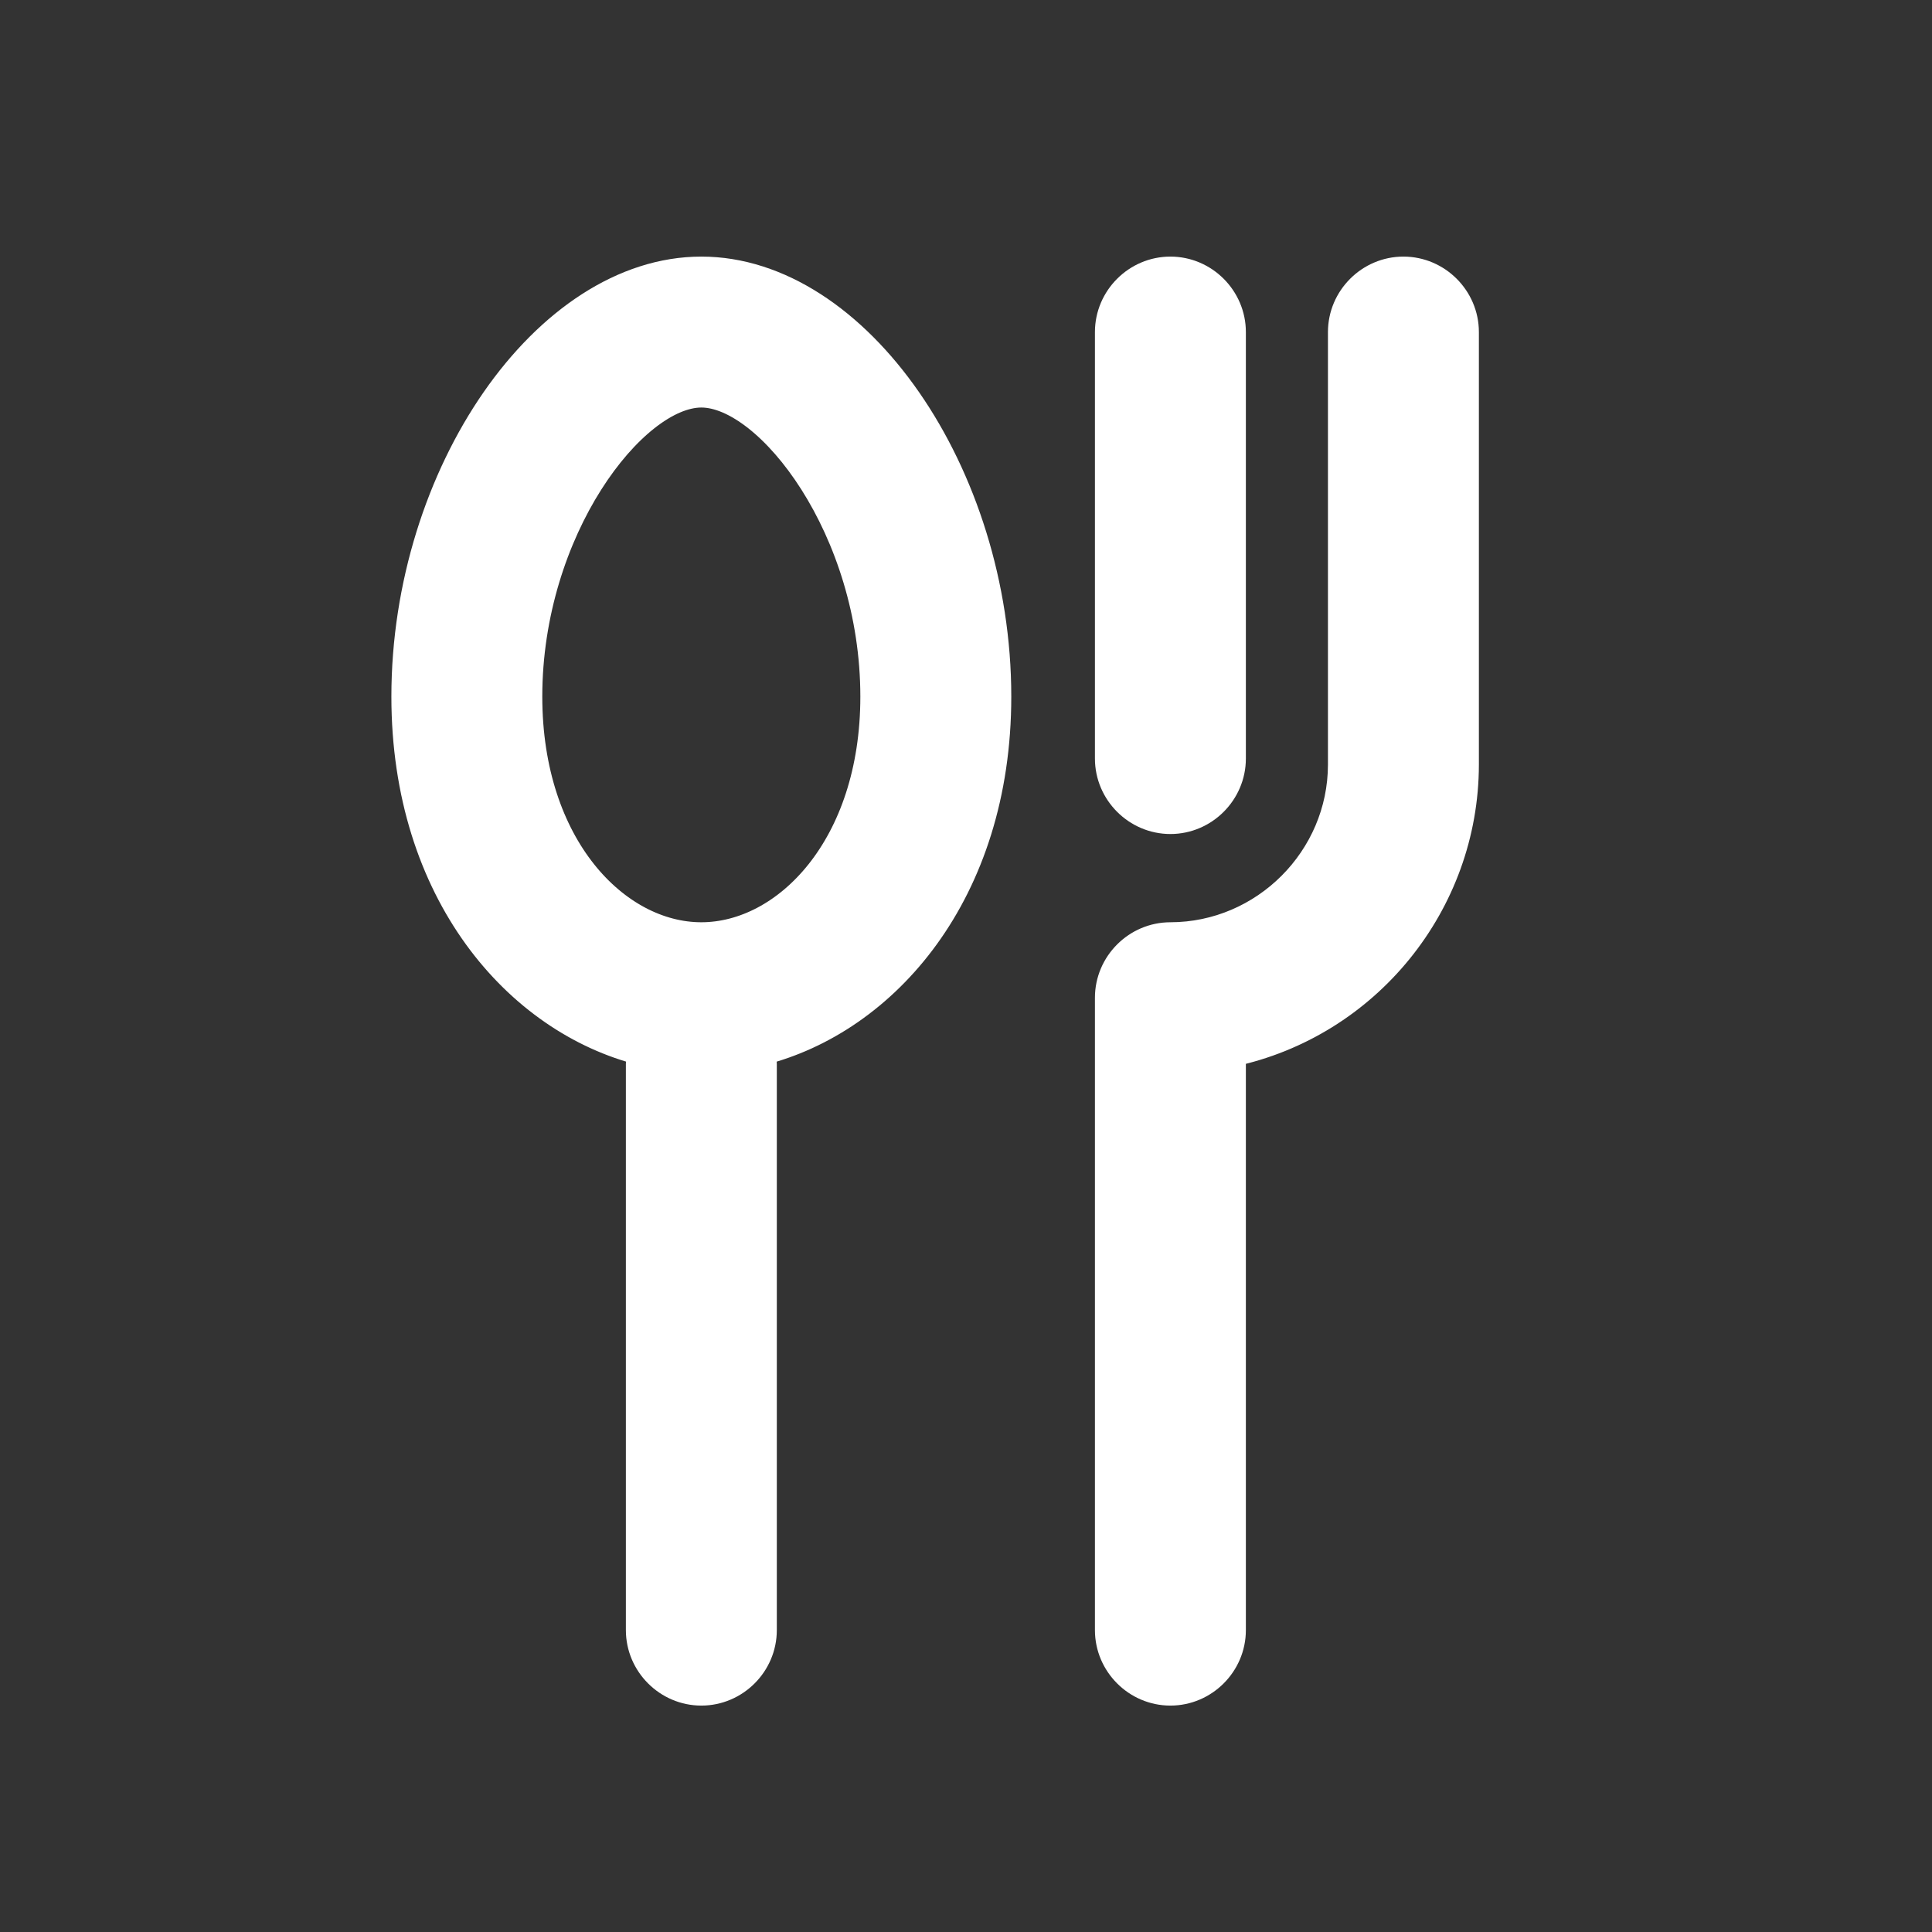 <?xml version="1.0" encoding="UTF-8" standalone="no"?>
<!DOCTYPE svg PUBLIC "-//W3C//DTD SVG 1.1//EN" "http://www.w3.org/Graphics/SVG/1.1/DTD/svg11.dtd">
<svg width="100%" height="100%" viewBox="0 0 512 512" version="1.1" xmlns="http://www.w3.org/2000/svg" xmlns:xlink="http://www.w3.org/1999/xlink" xml:space="preserve" xmlns:serif="http://www.serif.com/" style="fill-rule:evenodd;clip-rule:evenodd;stroke-linejoin:round;stroke-miterlimit:2;">
    <rect x="0" y="0" width="512" height="512" fill="#333333" stroke="none"/>
    <g>
        <path d="M170.312,278.4C170.025,279.59 169.874,280.808 169.864,282.032L169.864,432C169.864,440.777 177.087,448 185.864,448C194.641,448 201.864,440.777 201.864,432L201.864,282.048C201.855,280.824 201.702,279.605 201.408,278.416C234.288,270.224 264,236.464 264,184.608C264,125.672 226.76,72 185.864,72C144.968,72 107.72,125.672 107.72,184.608C107.72,236.464 137.44,270.224 170.312,278.4ZM185.864,104C204.088,104 232,140.112 232,184.608C232,224.544 208.536,248.408 185.856,248.408C163.176,248.408 139.712,224.544 139.712,184.608C139.72,140.112 167.64,104 185.864,104ZM310.168,448C318.945,448 326.168,440.777 326.168,432L326.168,278.752C361.998,271.171 387.874,239.287 387.92,202.664L387.92,88C387.92,79.223 380.697,72 371.92,72C363.143,72 355.92,79.223 355.92,88L355.92,202.664C355.889,227.75 335.254,248.382 310.168,248.408C301.391,248.408 294.168,255.631 294.168,264.408L294.168,432C294.168,440.777 301.391,448 310.168,448Z" style="fill:white;fill-rule:nonzero;stroke:white;stroke-width:8px;"/>
        <path d="M310.168,217.024C318.945,217.024 326.168,209.801 326.168,201.024L326.168,88C326.168,79.223 318.945,72 310.168,72C301.391,72 294.168,79.223 294.168,88L294.168,201.024C294.168,209.801 301.391,217.024 310.168,217.024Z" style="fill:white;fill-rule:nonzero;stroke:white;stroke-width:8px;"/>
    </g>
</svg>
